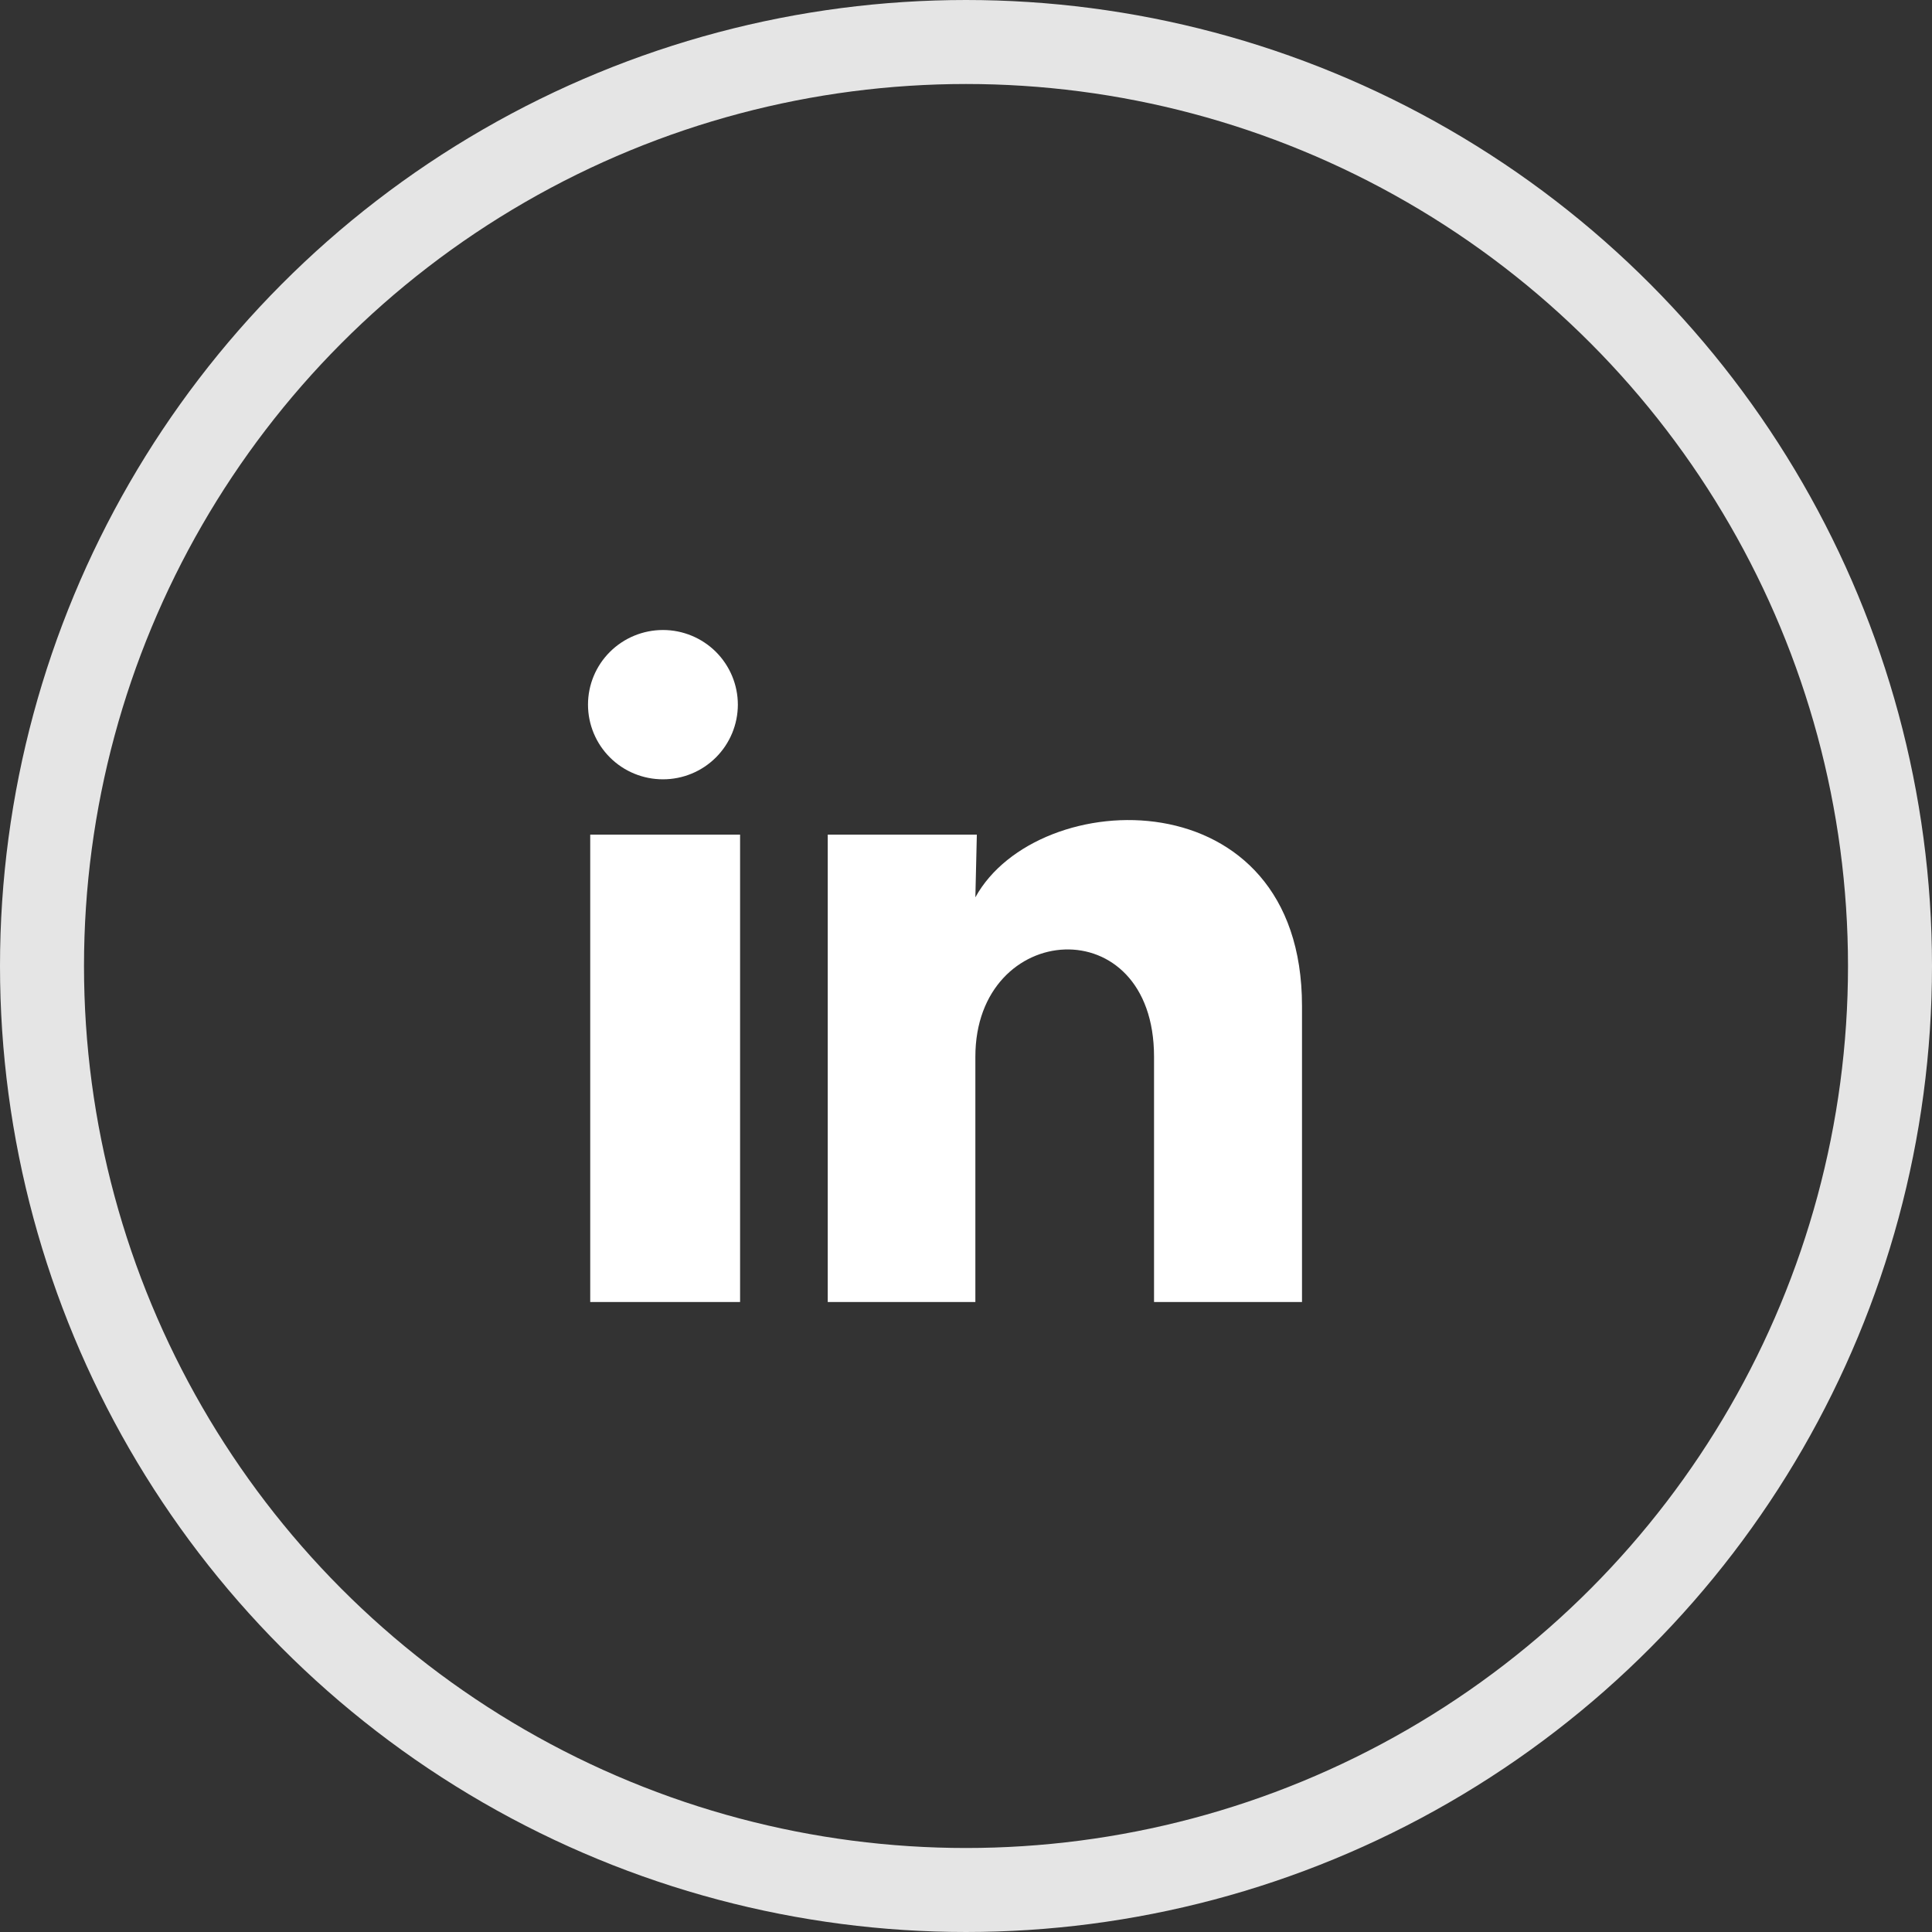 <svg width="46" height="46" viewBox="0 0 46 46" fill="none" xmlns="http://www.w3.org/2000/svg">
<rect x="0" y="0" width="46" height="46" fill="#333333" stroke="none"/>
<circle cx="23" cy="23" r="22" stroke="#E5E5E5" stroke-width="2"/>
<path d="M17.568 16.779C17.567 17.25 17.379 17.702 17.045 18.035C16.71 18.369 16.256 18.556 15.783 18.555C15.31 18.555 14.856 18.368 14.522 18.034C14.188 17.701 14 17.248 14 16.777C14 16.305 14.188 15.853 14.523 15.52C14.858 15.187 15.312 15 15.785 15C16.258 15 16.712 15.188 17.046 15.521C17.38 15.855 17.568 16.307 17.568 16.779ZM17.621 19.872H14.053V31H17.621V19.872ZM23.258 19.872H19.708V31H23.223V25.16C23.223 21.907 27.477 21.605 27.477 25.16V31H31V23.951C31 18.467 24.703 18.672 23.223 21.365L23.258 19.872Z" fill="white"/>
</svg>
